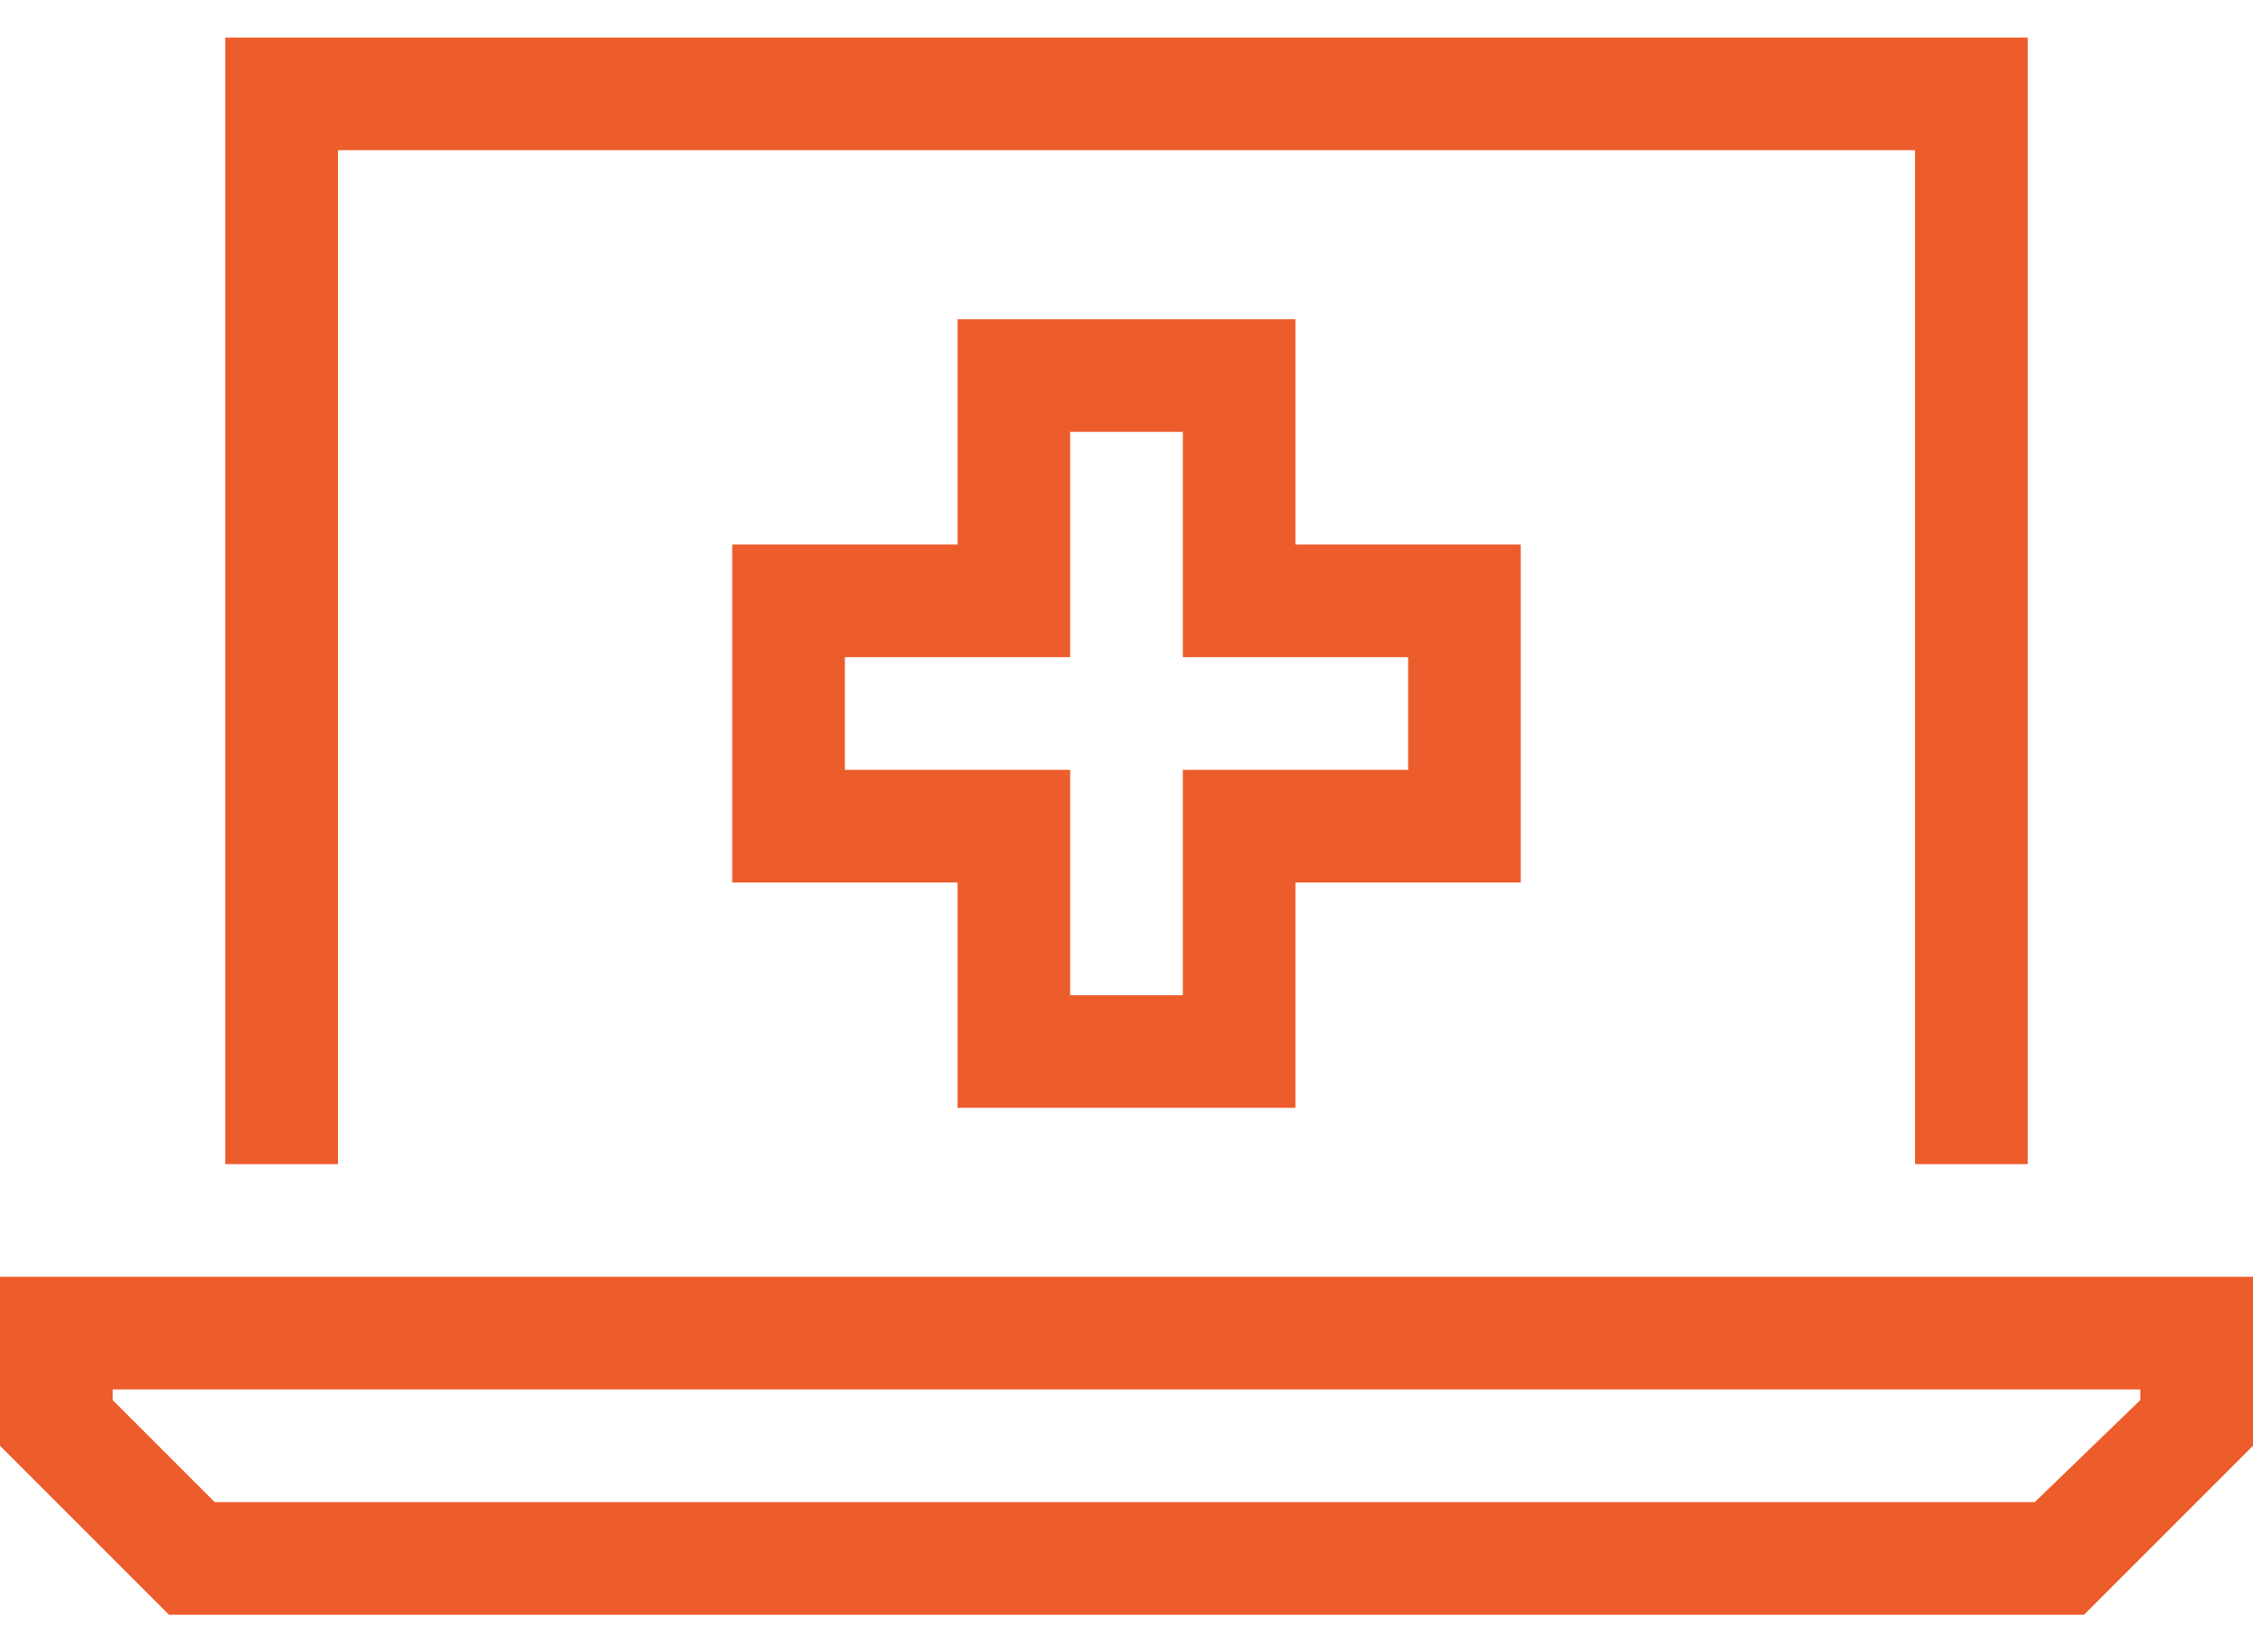 <?xml version="1.0" encoding="UTF-8"?>
<svg xmlns="http://www.w3.org/2000/svg" width="30" height="22" viewBox="0 0 30 22" fill="none">
  <path d="M4.5 2V15.5H3V2V0.5H4.5H25.5H27V2V15.5H25.5V2H4.5ZM1.5 18.641L2.859 20H27.094L28.5 18.641V18.5H1.5V18.641ZM28.5 17H30V18.5V19.25L27.75 21.5H2.25L0 19.25V18.5V17H1.5H28.5ZM13.5 4.25H16.5H17.25V5V7.25H19.5H20.25V8V11V11.75H19.5H17.25V14V14.75H16.5H13.5H12.75V14V11.75H10.5H9.75V11V8V7.25H10.5H12.75V5V4.25H13.5ZM14.25 8V8.75H13.5H11.25V10.25H13.5H14.25V11V13.25H15.75V11V10.25H16.5H18.75V8.75H16.5H15.75V8V5.75H14.25V8Z" fill="#ED5D2C"></path>
</svg>

